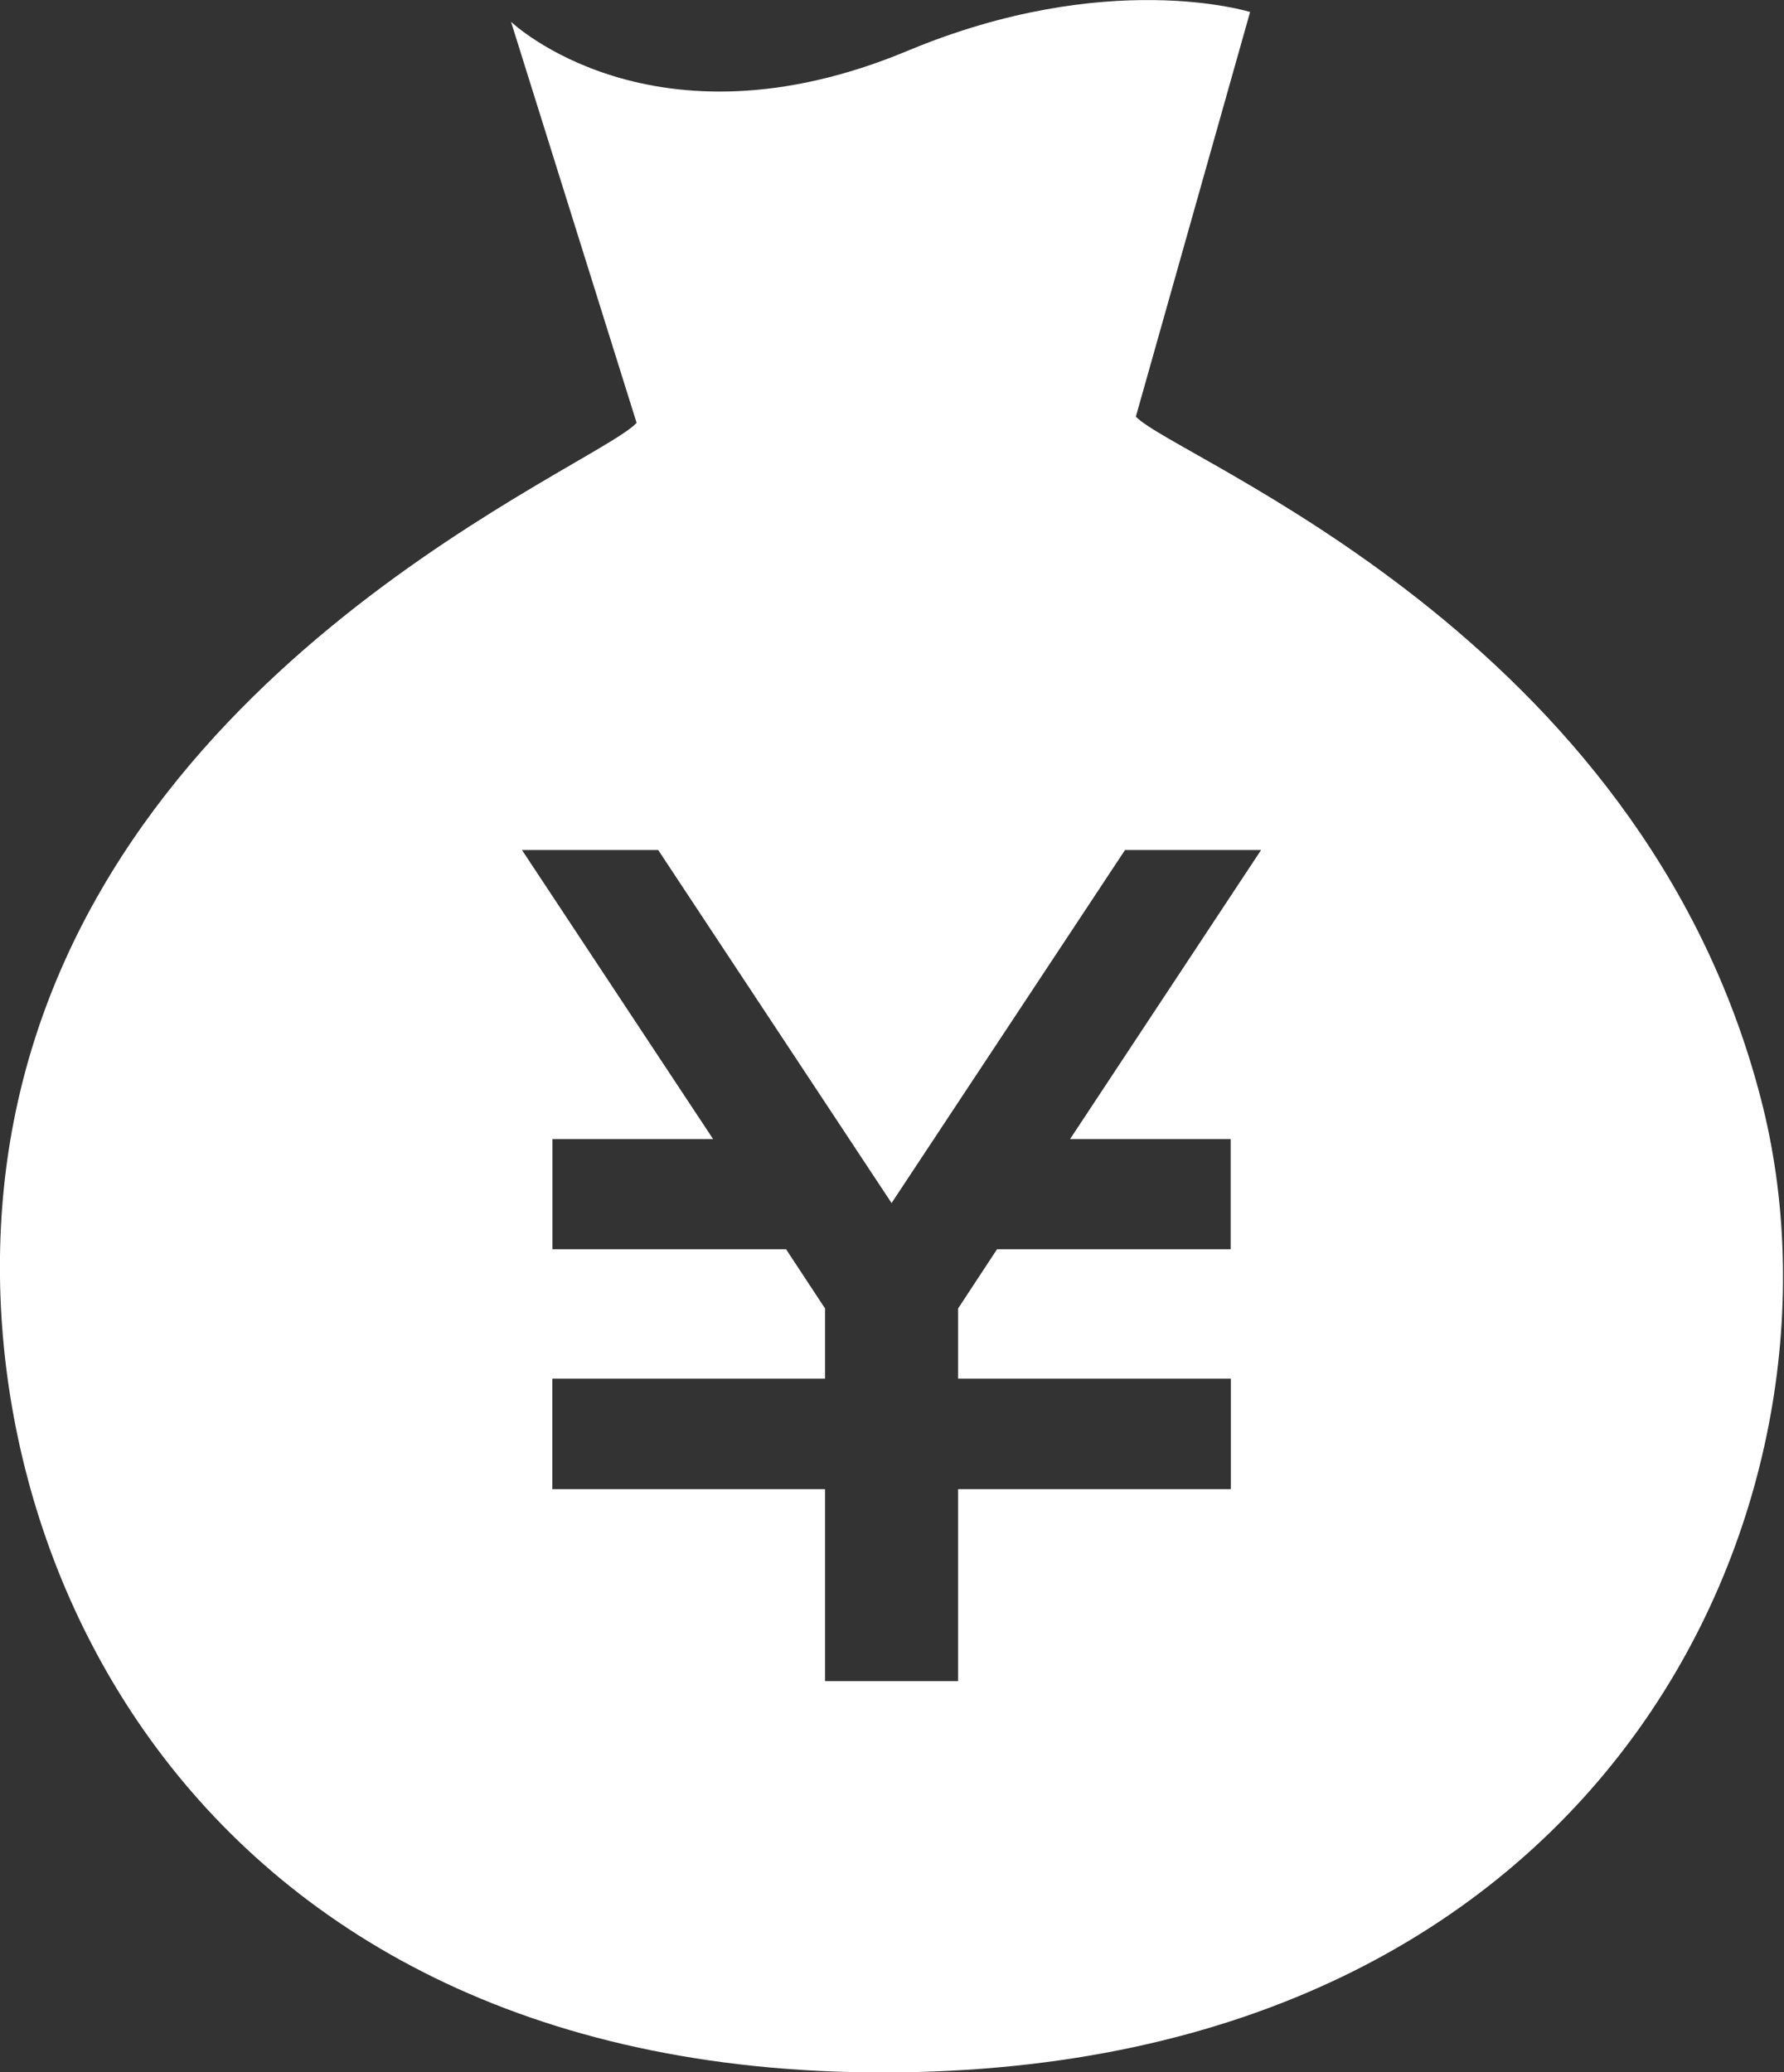 <svg xmlns="http://www.w3.org/2000/svg" width="49.062" height="57" viewBox="0 0 49.062 57"><rect x="0" y="0" width="49.062" height="57" fill="#333333" stroke="none"/><defs><style>.cls-1{fill:#fff;fill-rule:evenodd}</style></defs><path id="img_reform_flow_07.svg" class="cls-1" d="M366.4 6048.24c-3.3-12.8-16.076-17.61-17.194-18.78l3.142-11.13s-3.923-1.23-9.425 1.07c-7 2.92-10.9-.8-10.9-.8l3.453 11.03c-1.082 1.2-14.672 6.58-17.131 19.22-2.123 10.88 4.519 26.4 24.368 26.15s26.465-16.02 23.687-26.76zm-14.586 1.09v3.03h-6.425l-1.071 1.63v1.93h7.5v3.04h-7.5v5.28h-3.659v-5.28h-7.5v-3.04h7.5v-1.93l-1.073-1.63h-6.424v-3.03h4.418l-5.256-7.95h3.746l6.418 9.71 6.42-9.71h3.742l-5.253 7.95h4.417z" transform="translate(-317.969 -6018)"/></svg>